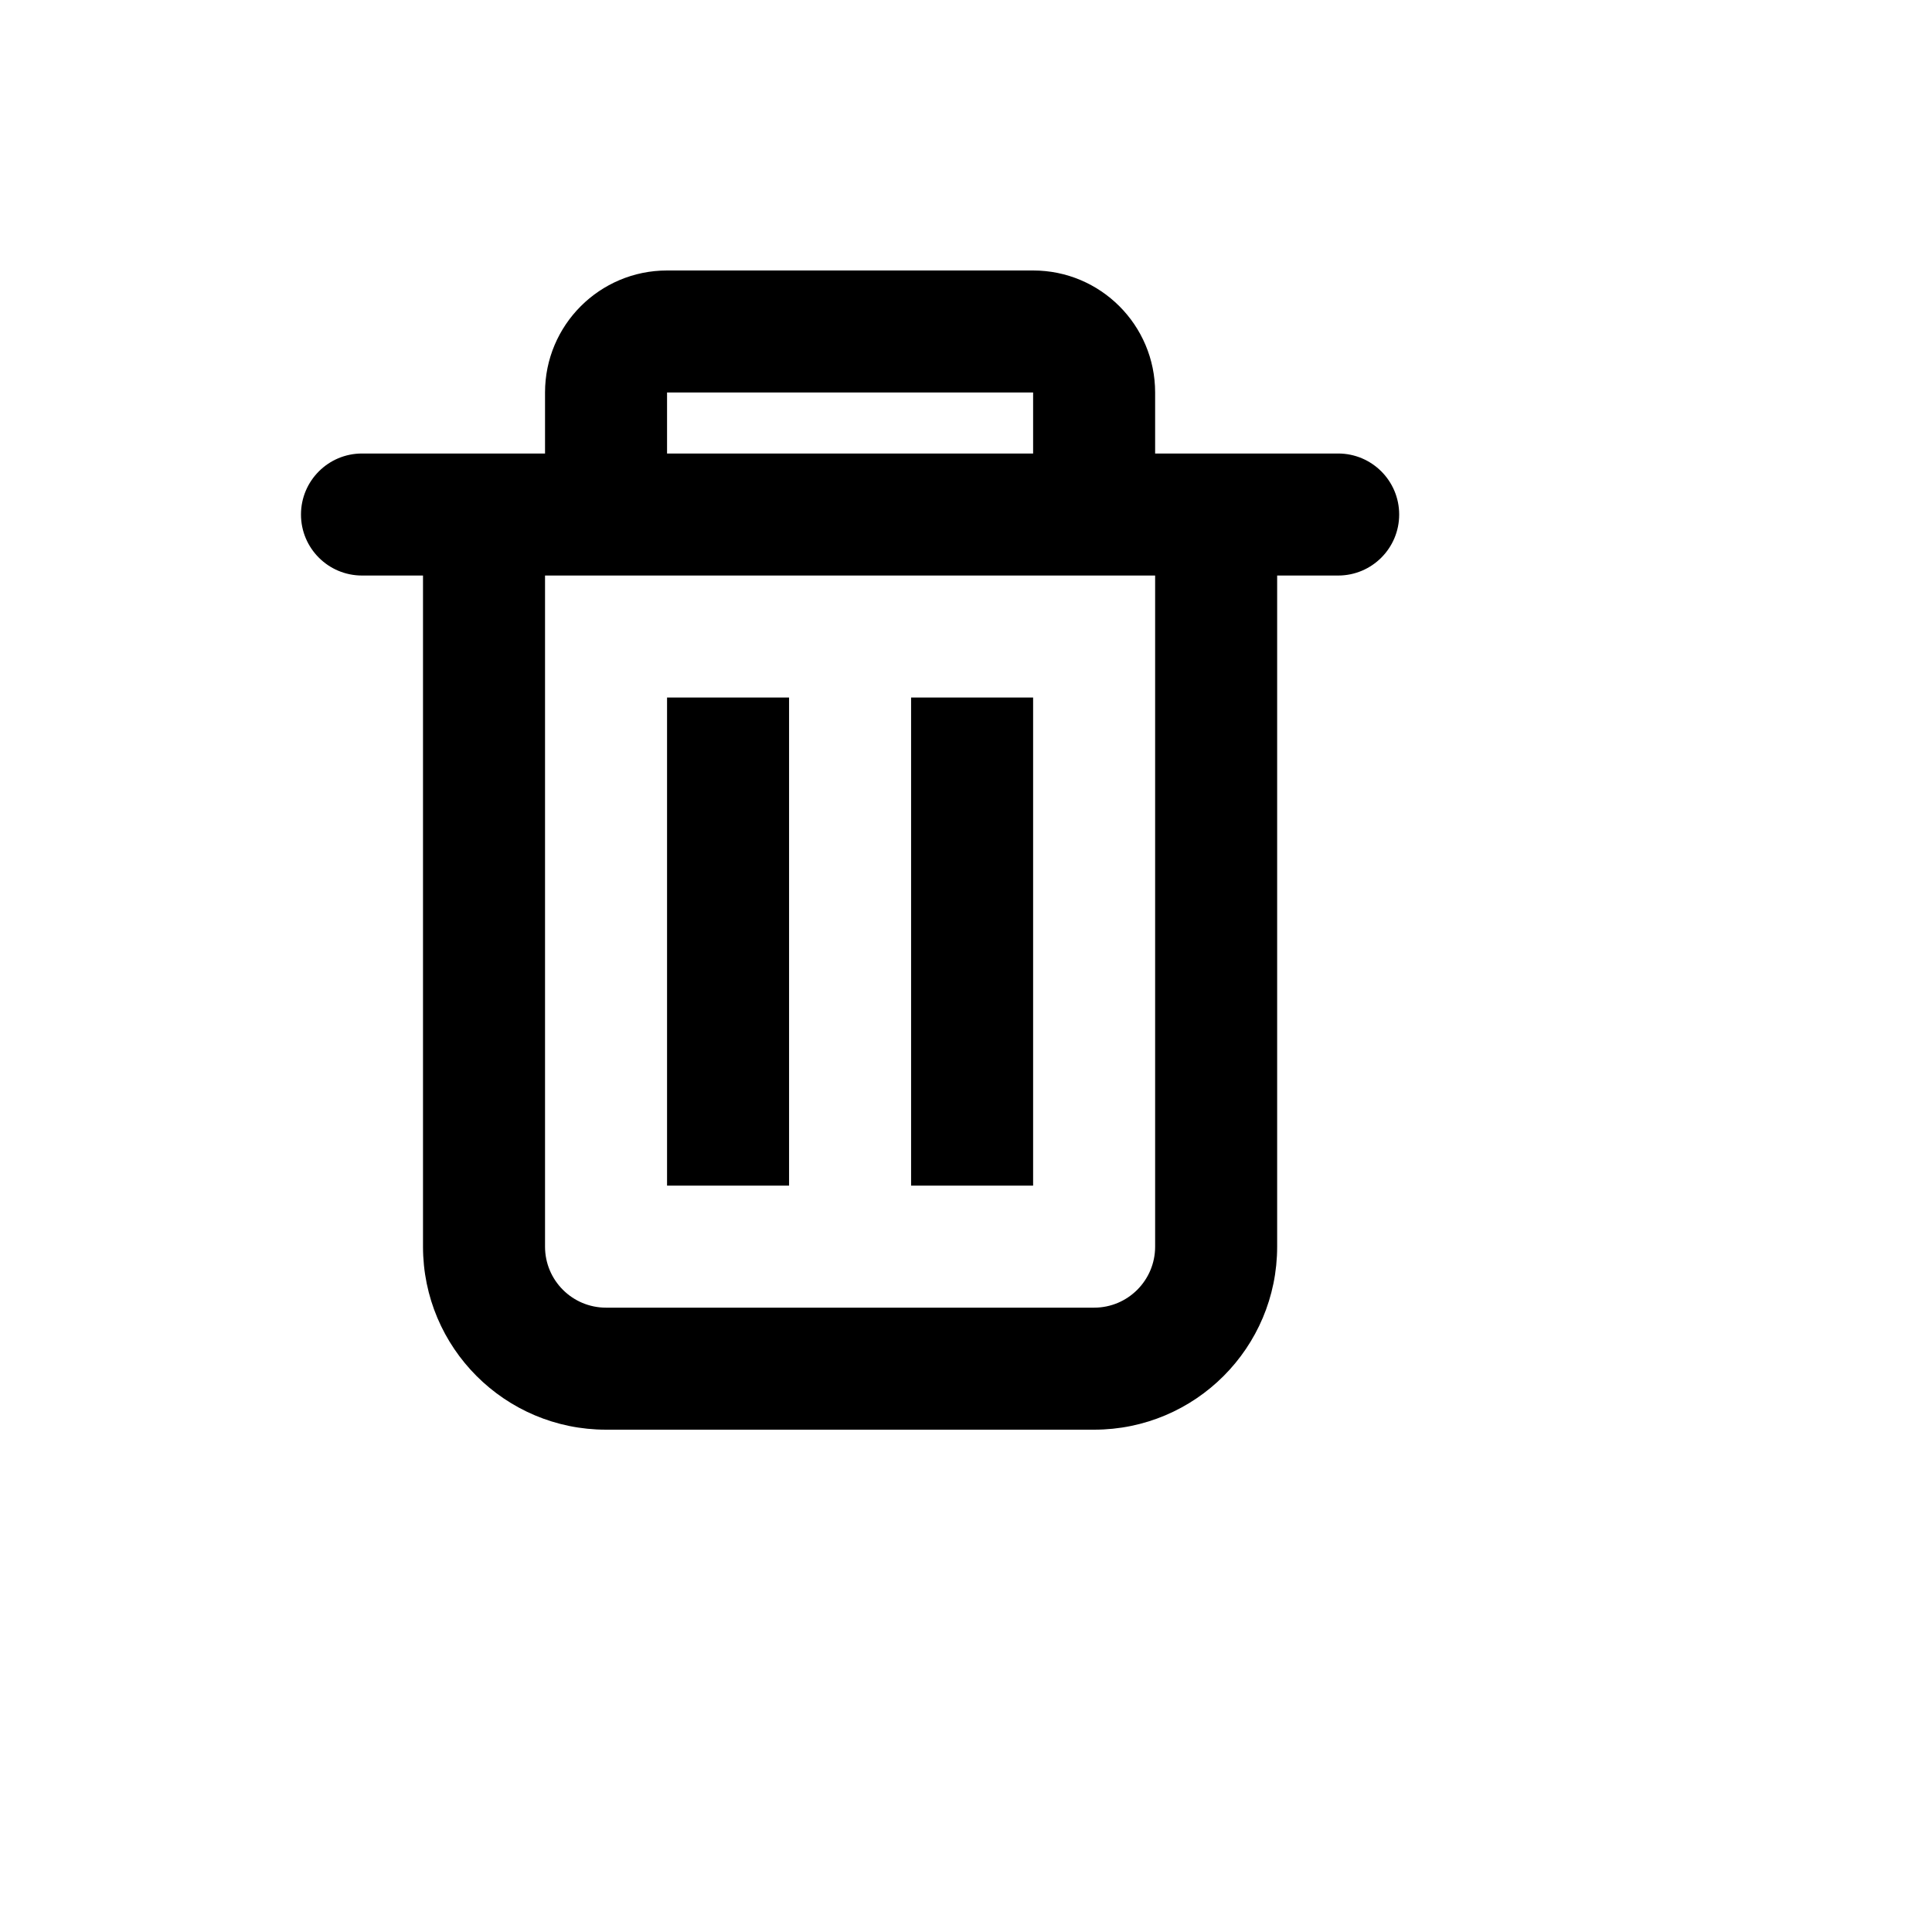 <svg xmlns="http://www.w3.org/2000/svg" version="1.1" xmlns:xlink="http://www.w3.org/1999/xlink" width="100%" height="100%" id="svgWorkerArea" viewBox="-25 -25 625 625" xmlns:idraw="https://idraw.muisca.co" style="background: white;"><defs id="defsdoc"><pattern id="patternBool" x="0" y="0" width="10" height="10" patternUnits="userSpaceOnUse" patternTransform="rotate(35)"><circle cx="5" cy="5" r="4" style="stroke: none;fill: #ff000070;"></circle></pattern></defs><g id="fileImp-140034221" class="cosito"><path id="pathImp-155030471" clip-rule="evenodd" fill="currentColor" fill-rule="evenodd" class="grouped" d="M348.684 121.71C348.684 121.71 348.684 101.974 348.684 101.974 348.684 80.172 331.012 62.5 309.211 62.5 309.211 62.5 190.79 62.5 190.79 62.5 168.988 62.5 151.316 80.172 151.316 101.974 151.316 101.974 151.316 121.71 151.316 121.71 151.316 121.71 92.105 121.71 92.105 121.71 81.205 121.71 72.368 130.547 72.368 141.447 72.368 152.348 81.205 161.184 92.105 161.184 92.105 161.184 111.842 161.184 111.842 161.184 111.842 161.184 111.842 378.289 111.842 378.289 111.842 410.991 138.353 437.5 171.053 437.5 171.053 437.5 328.947 437.5 328.947 437.5 361.649 437.5 388.158 410.991 388.158 378.289 388.158 378.289 388.158 161.184 388.158 161.184 388.158 161.184 407.895 161.184 407.895 161.184 418.795 161.184 427.632 152.348 427.632 141.447 427.632 130.547 418.795 121.71 407.895 121.71 407.895 121.71 348.684 121.71 348.684 121.71 348.684 121.71 348.684 121.71 348.684 121.71M309.211 101.974C309.211 101.974 190.79 101.974 190.79 101.974 190.79 101.974 190.79 121.71 190.79 121.71 190.79 121.71 309.211 121.71 309.211 121.71 309.211 121.71 309.211 101.974 309.211 101.974 309.211 101.974 309.211 101.974 309.211 101.974M348.684 161.184C348.684 161.184 151.316 161.184 151.316 161.184 151.316 161.184 151.316 378.289 151.316 378.289 151.316 389.19 160.152 398.026 171.053 398.026 171.053 398.026 328.947 398.026 328.947 398.026 339.848 398.026 348.684 389.19 348.684 378.289 348.684 378.289 348.684 161.184 348.684 161.184 348.684 161.184 348.684 161.184 348.684 161.184"></path><path id="pathImp-998131711" fill="currentColor" class="grouped" d="M190.79 200.658C190.79 200.658 230.263 200.658 230.263 200.658 230.263 200.658 230.263 358.553 230.263 358.553 230.263 358.553 190.79 358.553 190.79 358.553 190.79 358.553 190.79 200.658 190.79 200.658 190.79 200.658 190.79 200.658 190.79 200.658"></path><path id="pathImp-922242546" fill="currentColor" class="grouped" d="M269.737 200.658C269.737 200.658 309.211 200.658 309.211 200.658 309.211 200.658 309.211 358.553 309.211 358.553 309.211 358.553 269.737 358.553 269.737 358.553 269.737 358.553 269.737 200.658 269.737 200.658 269.737 200.658 269.737 200.658 269.737 200.658"></path></g></svg>